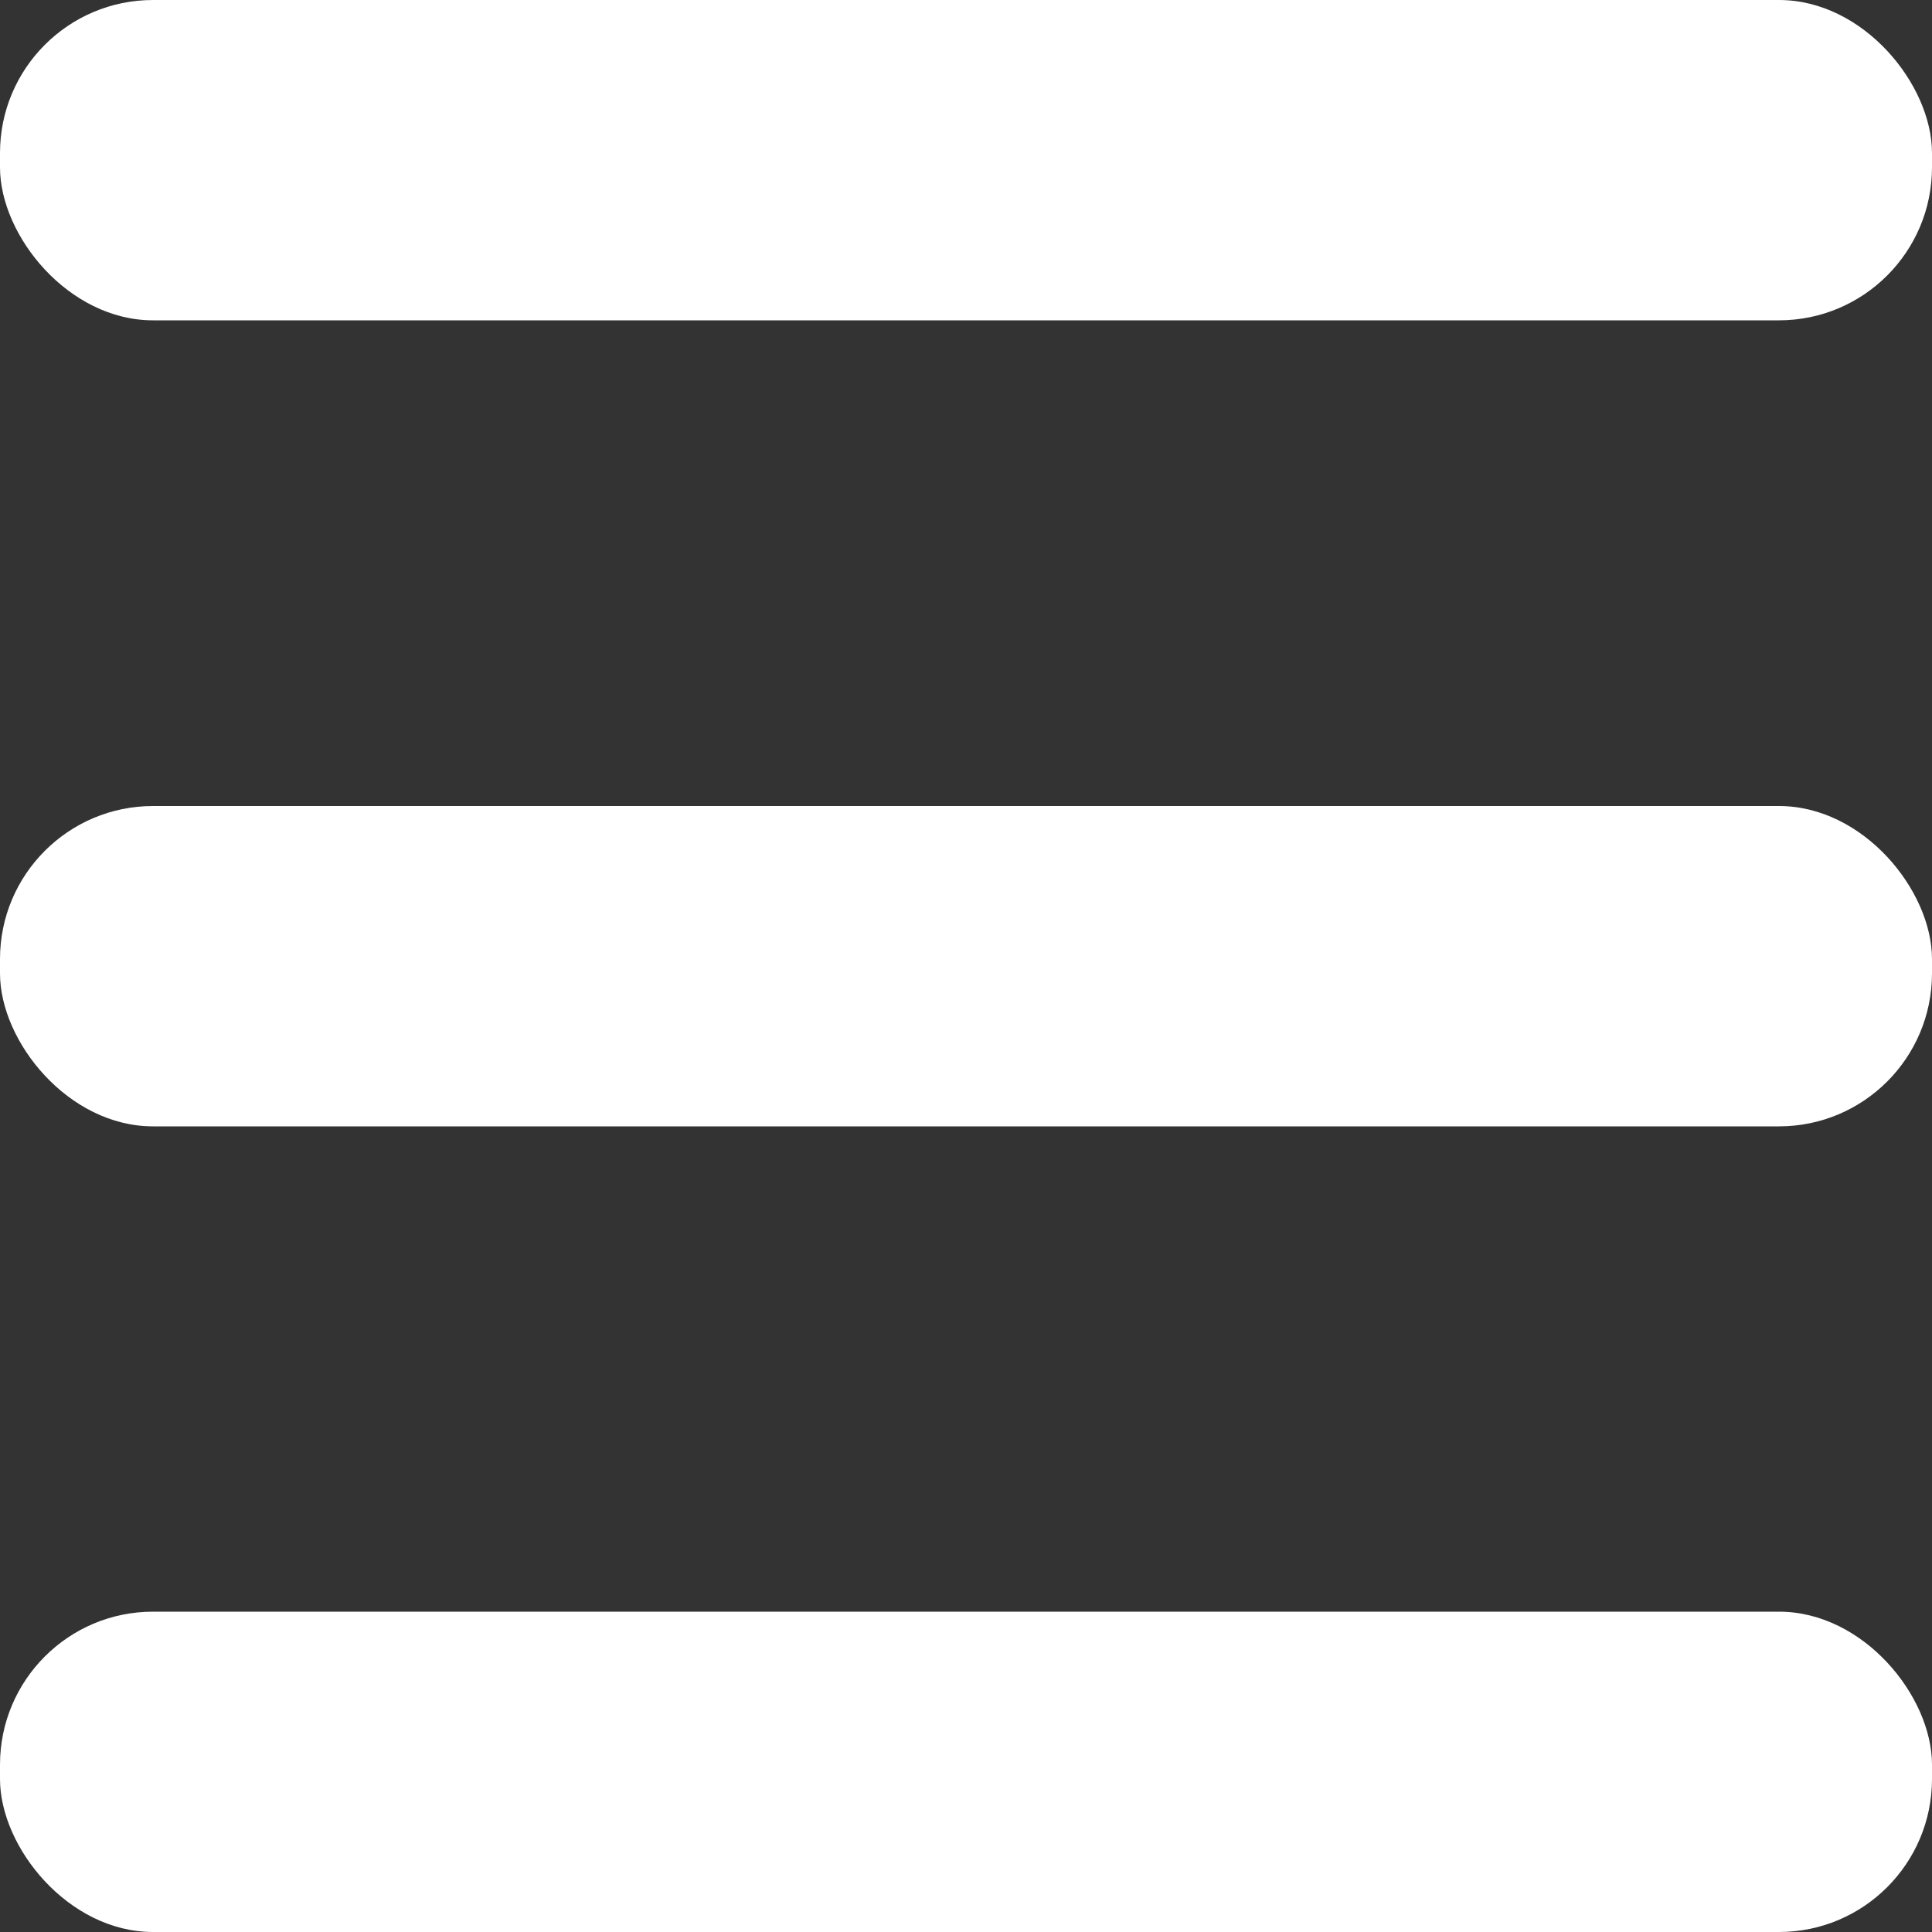 <svg xmlns="http://www.w3.org/2000/svg" viewBox="0 0 50 50"><rect x="0" y="0" width="50" height="50" fill="#333333" stroke="none"/><g id="Layer_1" data-name="Layer 1"><rect width="50" height="8.29" rx="3.96" fill="#fff"/><rect y="20.86" width="50" height="8.29" rx="3.96" fill="#fff"/><rect y="41.71" width="50" height="8.29" rx="3.96" fill="#fff"/></g></svg>